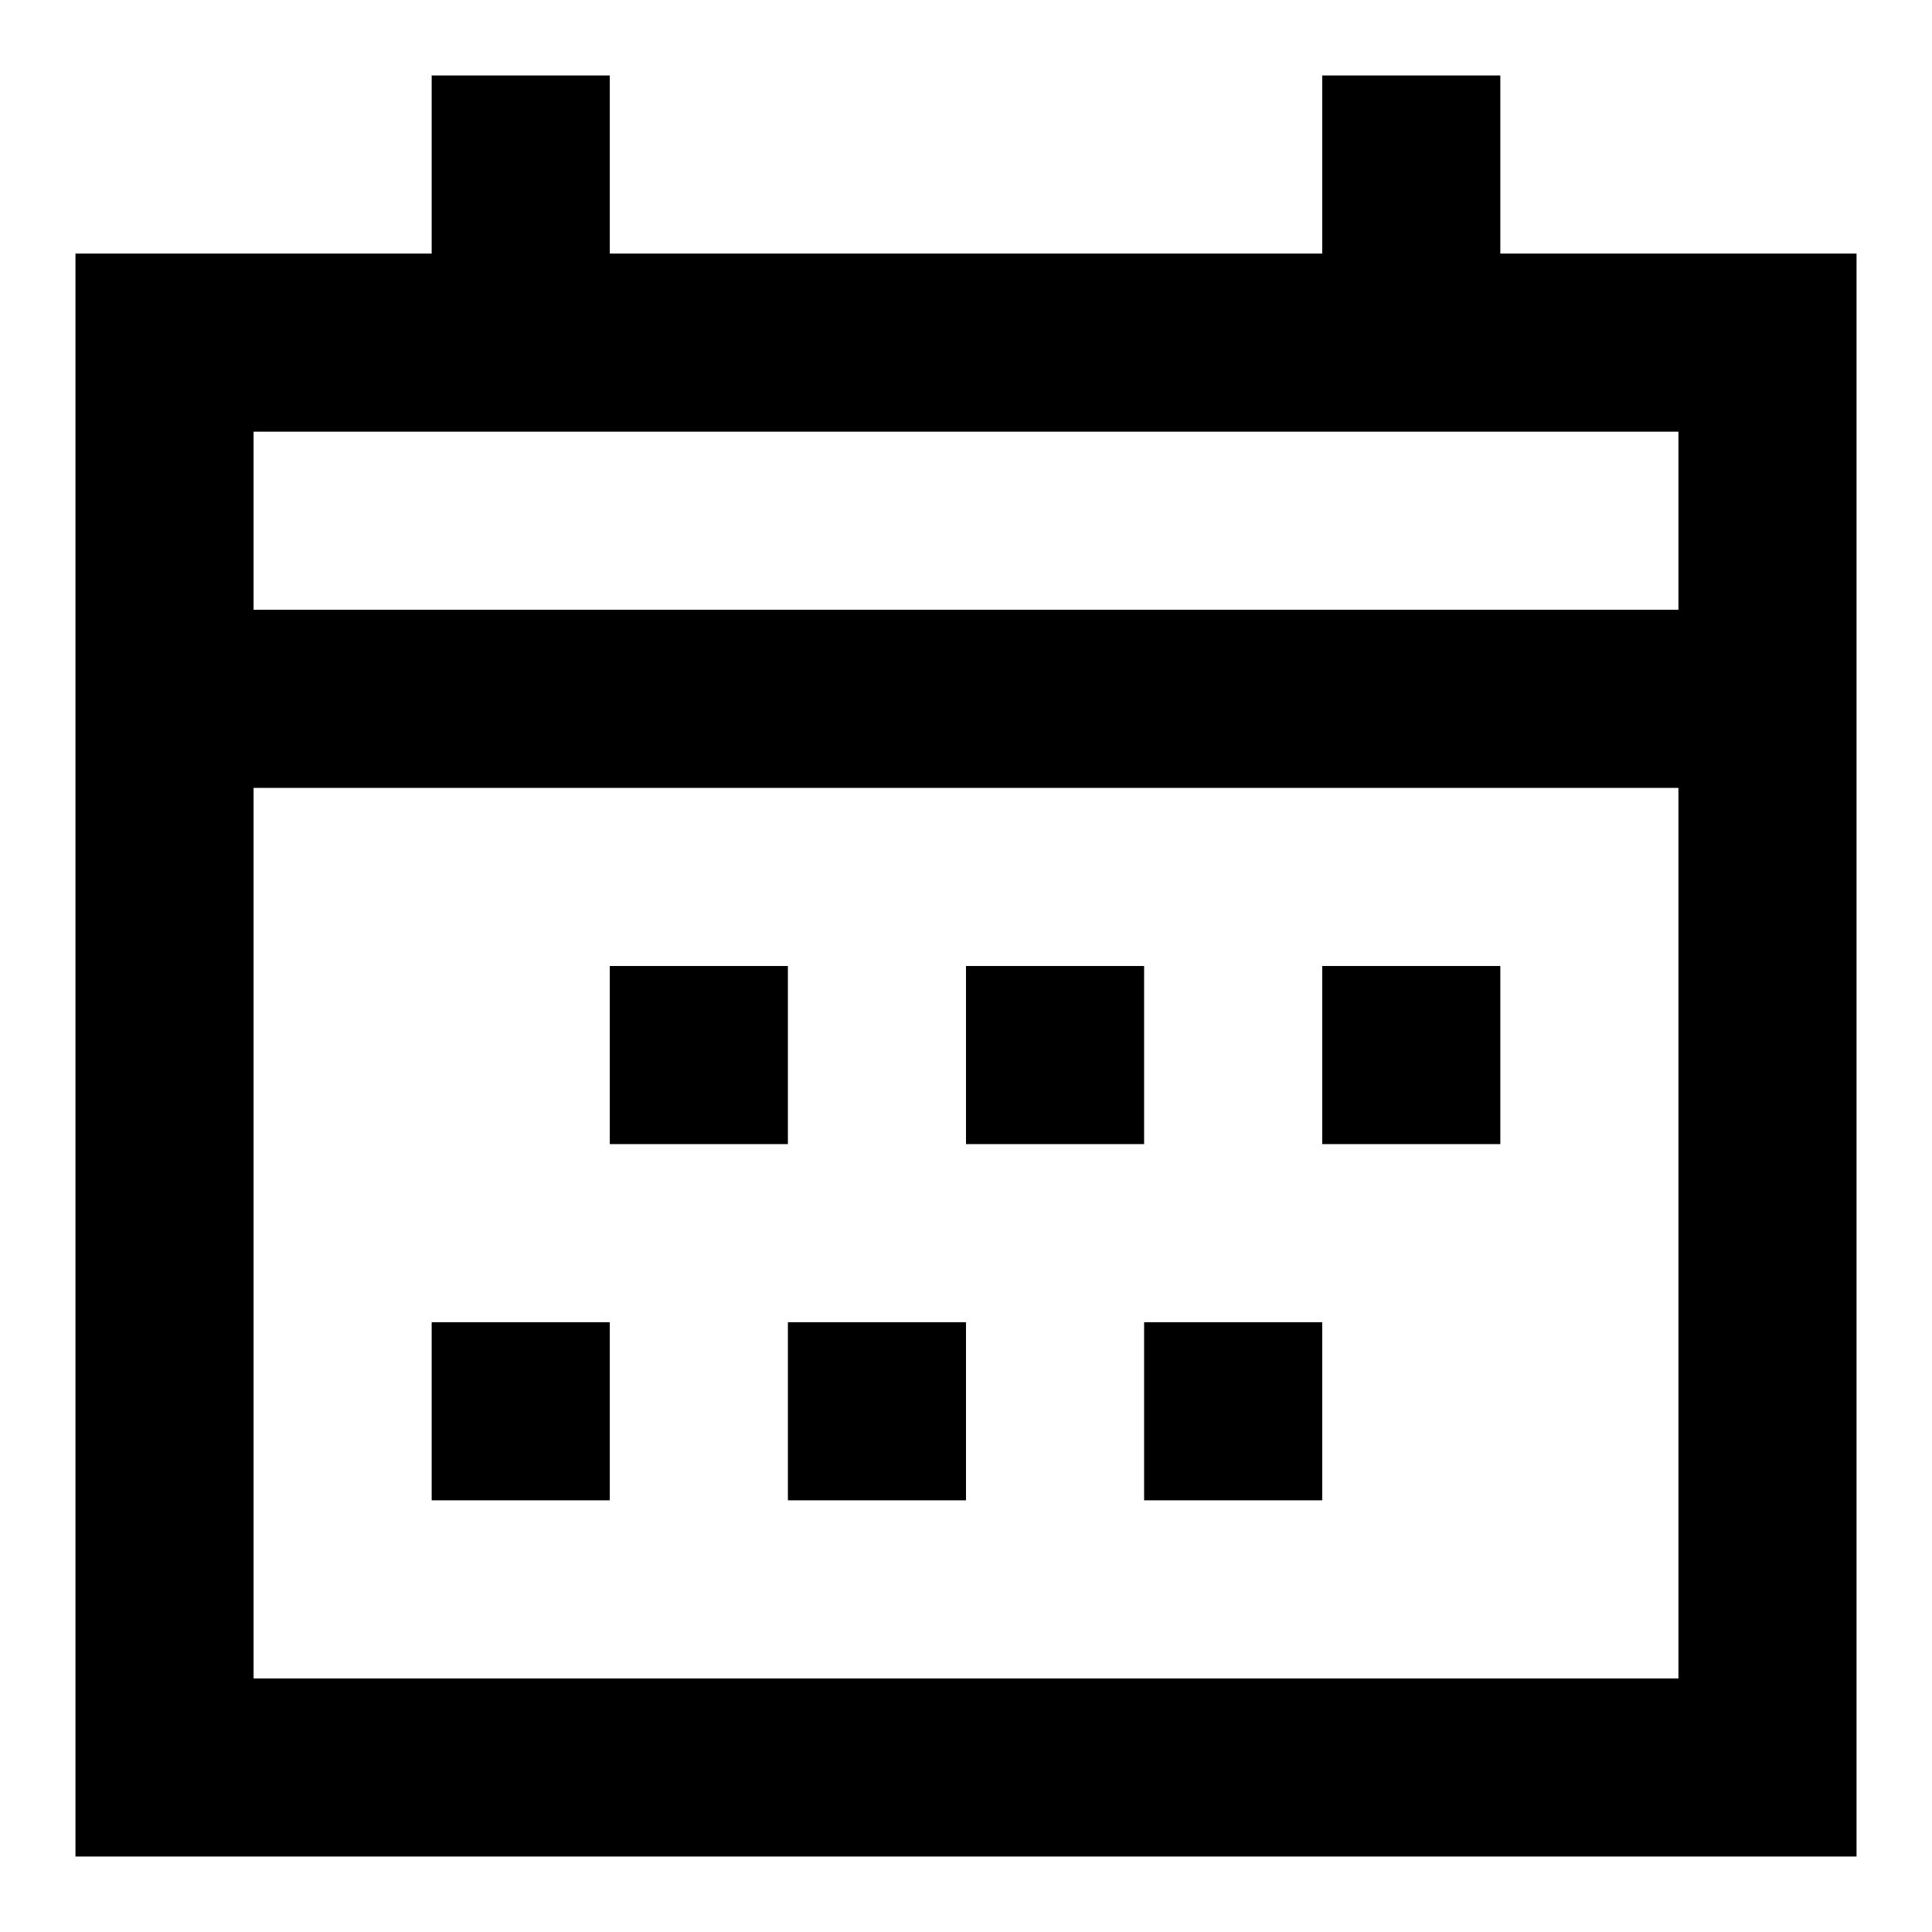<?xml version="1.0" encoding="utf-8"?>
<!-- Svg Vector Icons : http://www.onlinewebfonts.com/icon -->
<!DOCTYPE svg PUBLIC "-//W3C//DTD SVG 1.1//EN" "http://www.w3.org/Graphics/SVG/1.1/DTD/svg11.dtd">
<svg version="1.1" xmlns="http://www.w3.org/2000/svg" xmlns:xlink="http://www.w3.org/1999/xlink" x="0px" y="0px" viewBox="0 0 256 256" enable-background="new 0 0 256 256" xml:space="preserve">
<g> <path fill="#000000" d="M198.8,33.6V10h-23.6v23.6H80.8V10H57.2v23.6H10V246h236V33.6H198.8z M222.4,222.4H33.6v-118h188.8V222.4z  M33.6,80.8V57.2h188.8v23.6H33.6z"/> <path fill="#000000" d="M80.8,128h23.6v23.6H80.8V128z M128,128h23.6v23.6H128V128z M175.2,128h23.6v23.6h-23.6V128z M57.2,175.2 h23.6v23.6H57.2V175.2z M104.4,175.2H128v23.6h-23.6V175.2z M151.6,175.2h23.6v23.6h-23.6V175.2z"/></g>
</svg>